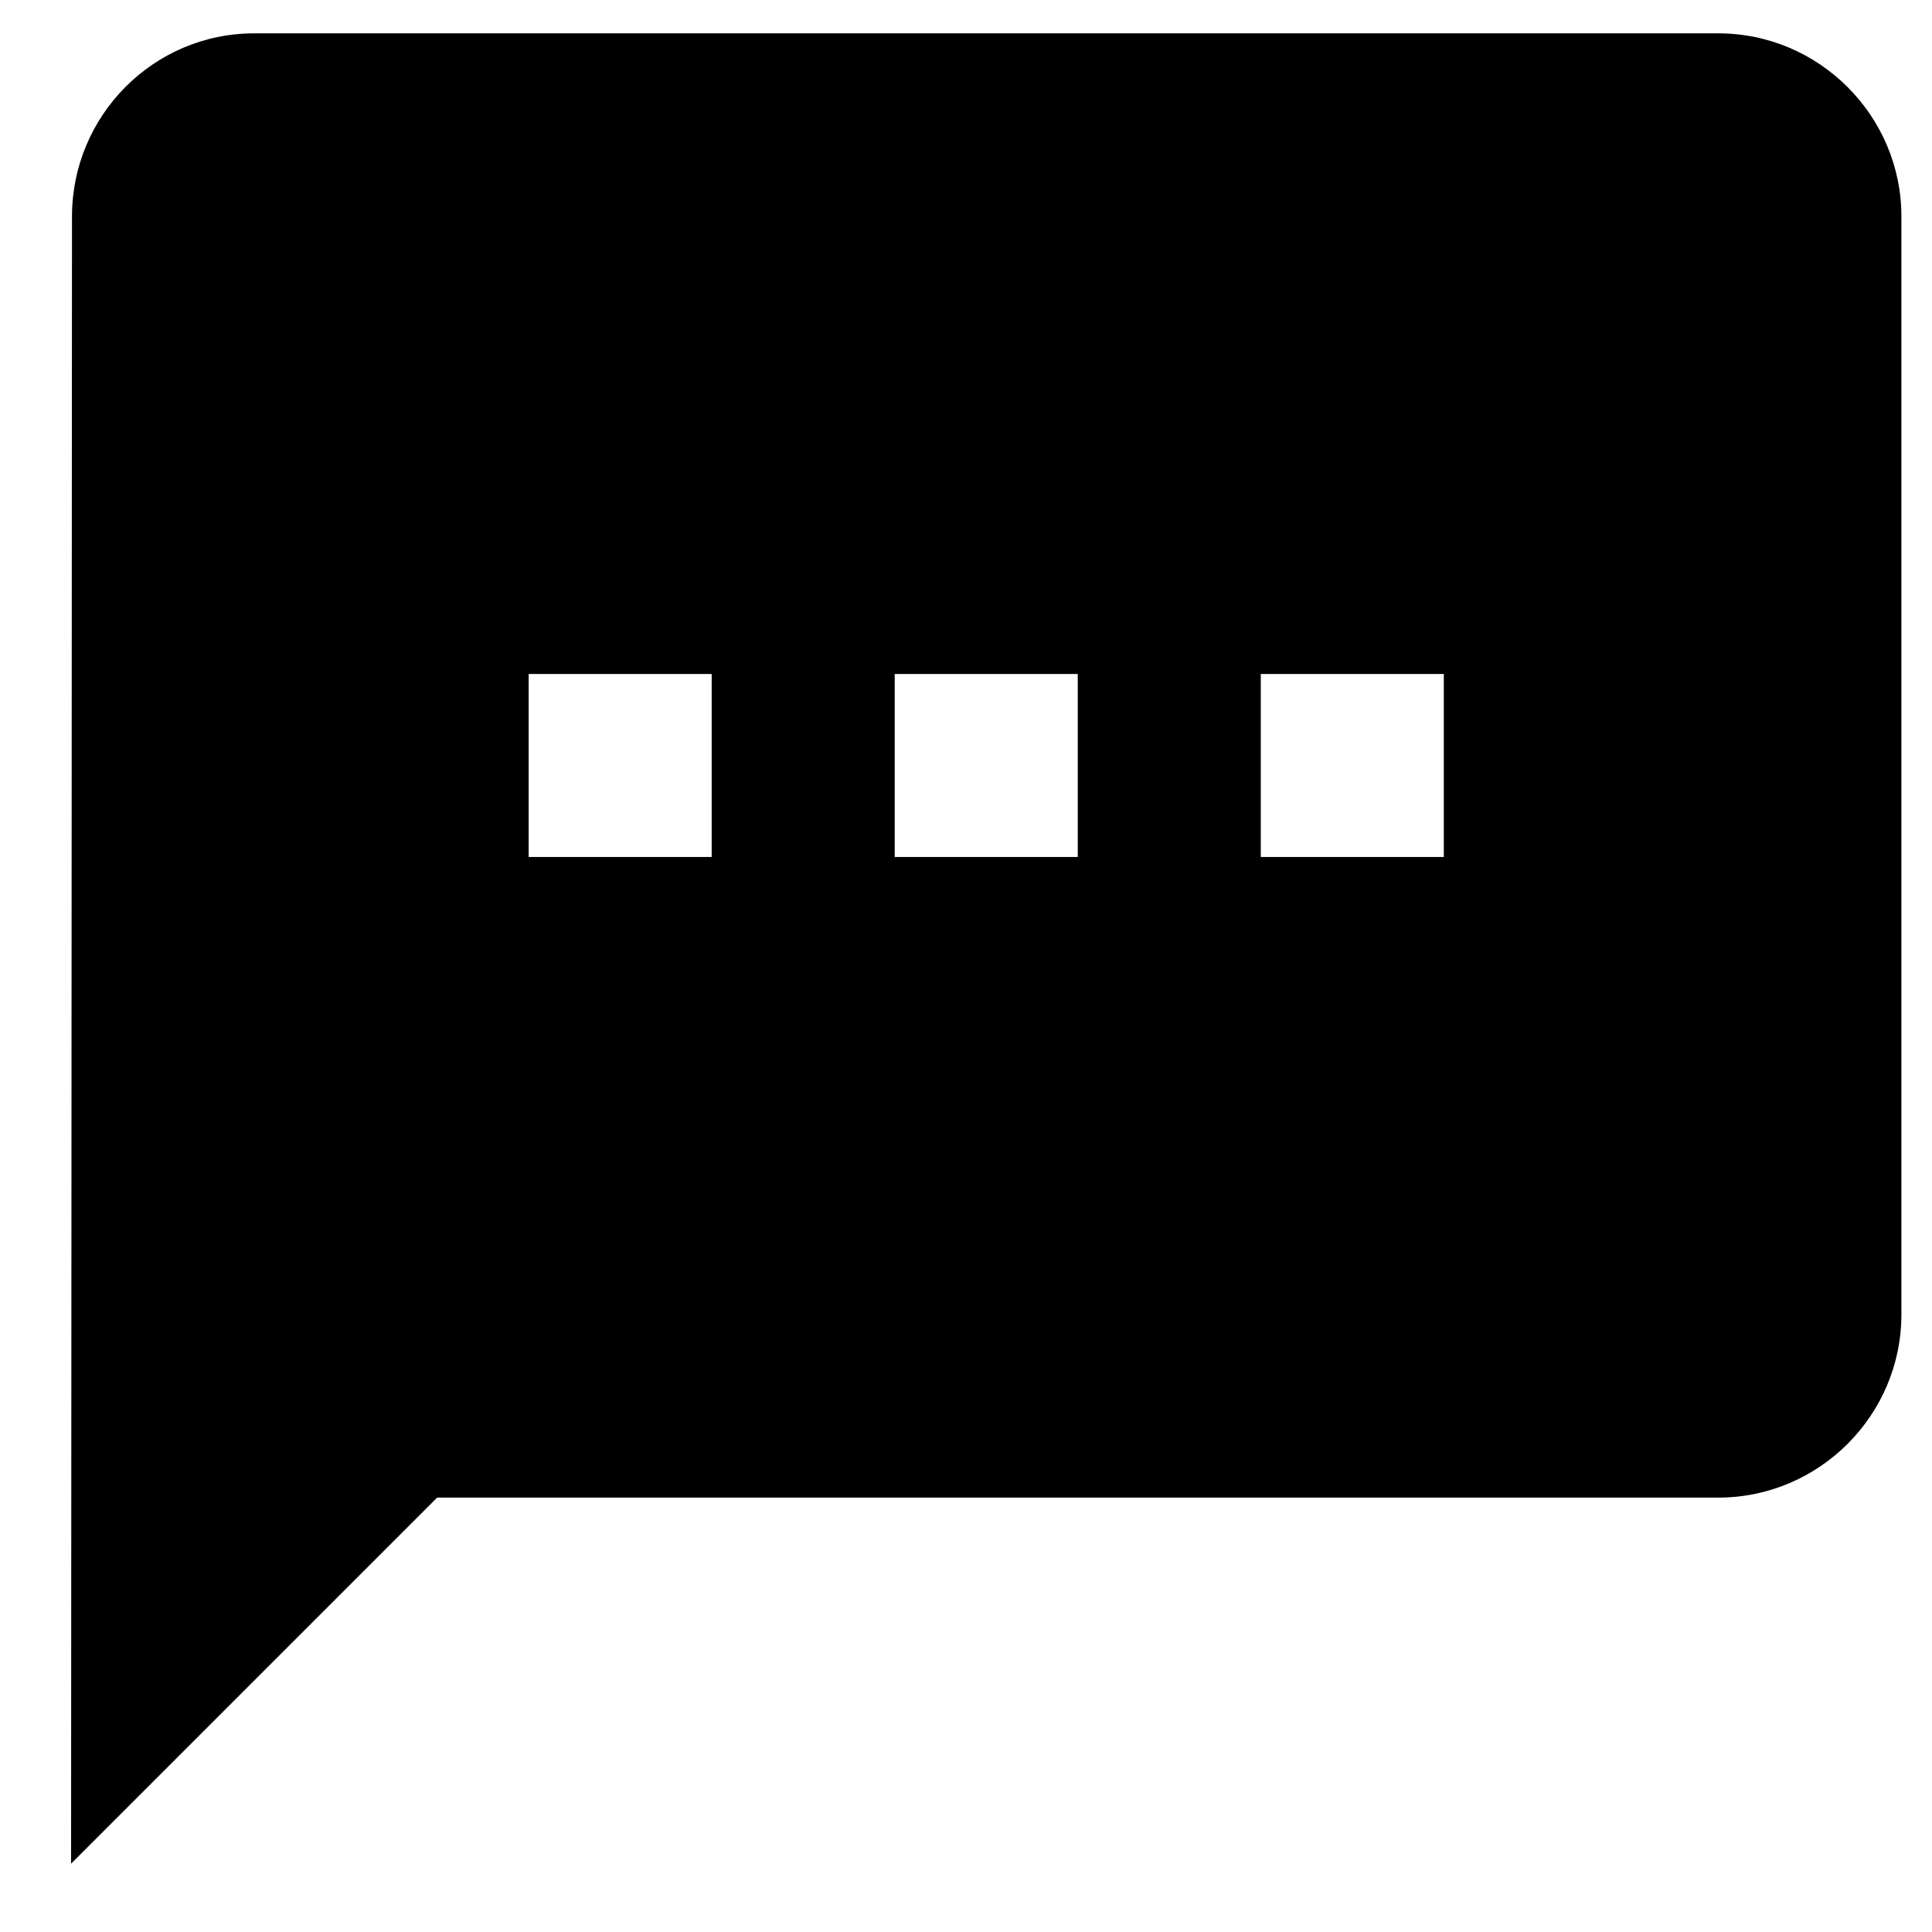 <svg width="19" height="19" viewBox="0 0 19 19" fill="none" xmlns="http://www.w3.org/2000/svg">
<path d="M16.899 0.328H2.499C1.509 0.328 0.708 1.138 0.708 2.128L0.699 18.328L4.299 14.728H16.899C17.889 14.728 18.699 13.918 18.699 12.928V2.128C18.699 1.138 17.889 0.328 16.899 0.328ZM6.999 8.428H5.199V6.628H6.999V8.428ZM10.599 8.428H8.799V6.628H10.599V8.428ZM14.199 8.428H12.399V6.628H14.199V8.428Z" fill="black"/>
</svg>
